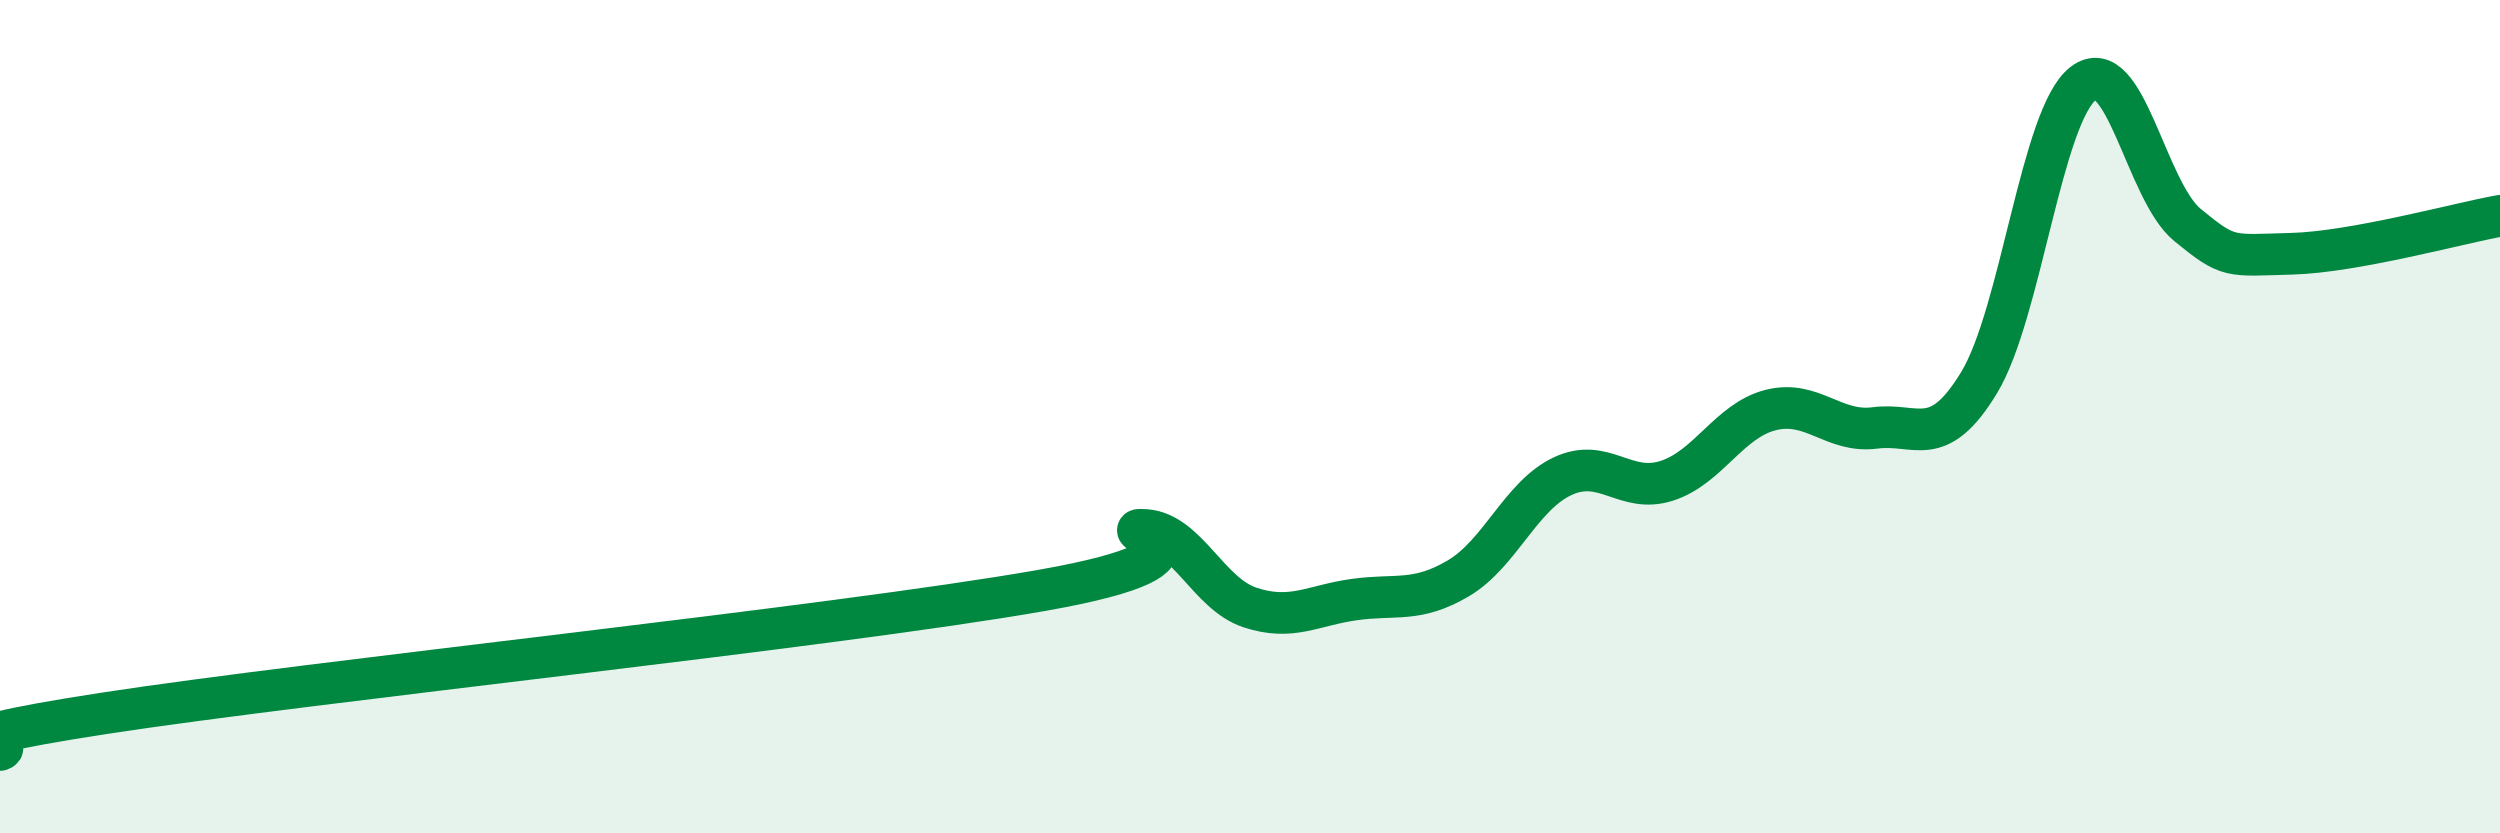 
    <svg width="60" height="20" viewBox="0 0 60 20" xmlns="http://www.w3.org/2000/svg">
      <path
        d="M 0,18 C 0.5,17.82 -2.5,17.89 2.5,17.12 C 7.5,16.35 20,15.05 25,14.17 C 30,13.29 26.5,12.64 27.5,12.72 C 28.5,12.8 29,14.25 30,14.58 C 31,14.91 31.5,14.53 32.5,14.39 C 33.5,14.25 34,14.47 35,13.88 C 36,13.29 36.5,11.9 37.5,11.43 C 38.5,10.96 39,11.86 40,11.54 C 41,11.22 41.5,10.09 42.5,9.84 C 43.5,9.59 44,10.4 45,10.27 C 46,10.14 46.5,10.83 47.5,9.18 C 48.5,7.53 49,2.76 50,2 C 51,1.24 51.5,4.58 52.5,5.4 C 53.5,6.22 53.5,6.13 55,6.09 C 56.5,6.05 59,5.36 60,5.18L60 20L0 20Z"
        fill="#008740"
        opacity="0.1"
        stroke-linecap="round"
        stroke-linejoin="round"
      />
      <path
        d="M 0,18 C 0.5,17.82 -2.5,17.89 2.5,17.12 C 7.5,16.35 20,15.05 25,14.17 C 30,13.29 26.5,12.64 27.5,12.72 C 28.5,12.8 29,14.25 30,14.58 C 31,14.91 31.5,14.53 32.5,14.39 C 33.5,14.25 34,14.47 35,13.88 C 36,13.29 36.5,11.9 37.5,11.43 C 38.5,10.96 39,11.86 40,11.54 C 41,11.22 41.5,10.09 42.5,9.84 C 43.5,9.59 44,10.4 45,10.27 C 46,10.14 46.5,10.83 47.5,9.18 C 48.5,7.53 49,2.76 50,2 C 51,1.24 51.5,4.58 52.5,5.4 C 53.5,6.22 53.5,6.13 55,6.09 C 56.5,6.05 59,5.36 60,5.18"
        stroke="#008740"
        stroke-width="1"
        fill="none"
        stroke-linecap="round"
        stroke-linejoin="round"
      />
    </svg>
  
